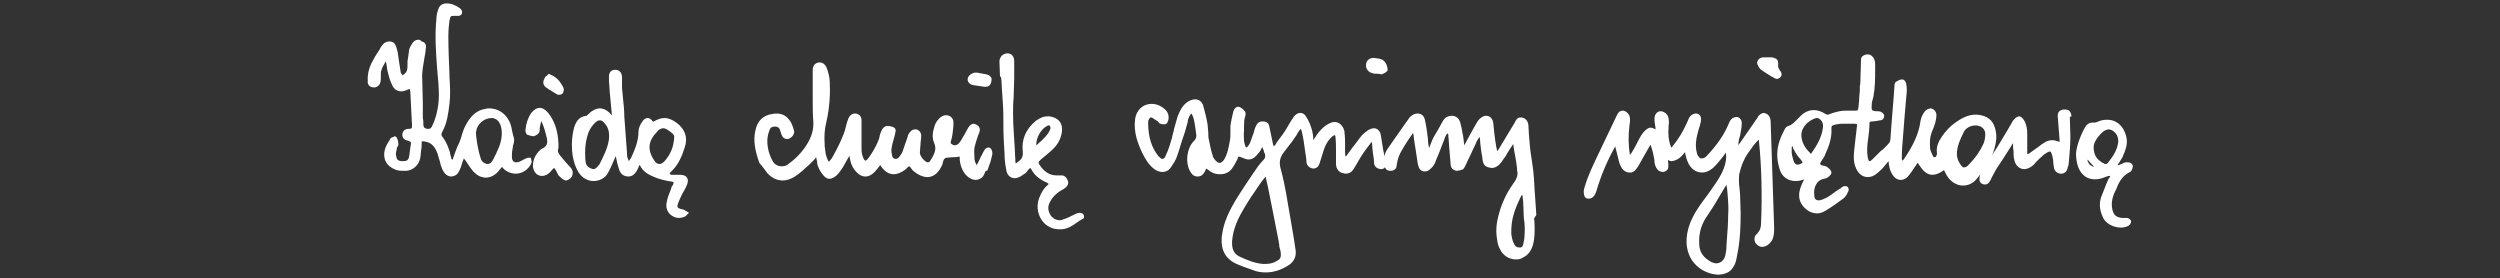 <?xml version="1.0" encoding="utf-8"?>
<!-- Generator: Adobe Illustrator 24.0.0, SVG Export Plug-In . SVG Version: 6.00 Build 0)  -->
<svg version="1.1" id="Layer_1" xmlns="http://www.w3.org/2000/svg" xmlns:xlink="http://www.w3.org/1999/xlink" x="0px" y="0px"
	 viewBox="0 0 440.5 49" style="enable-background:new 0 0 440.5 49;" xml:space="preserve">
<rect x="0" y="0" width="440.5" height="49" fill="#333333" stroke="none"/>
<style type="text/css">
	.st0{fill:#FFFFFF;}
</style>
<g>
	<g>
		<path class="st0" d="M243.3,23.8c-0.1-0.7-0.6-1.2-1.2-1.2c-0.3,0-0.6,0.1-1,0.3c-0.4,0.3-0.8,0.6-1.1,0.9
			c-0.6,0.7-1.1,1.5-1.7,2.2c-0.3,0.4-0.5,0.7-0.8,1.1c-0.1,0.2-0.3,0.4-0.4,0.5c-0.1-0.3-0.1-0.5-0.1-0.8c0-0.5,0-0.9,0-1.4
			c0-0.7,0-1.3-0.1-2v-0.2c-0.2-1-0.9-1.7-1.7-1.7c-0.2,0-0.4,0-0.6,0.1c-1.5,0.5-2.6,2.1-3,2.8l-0.2,0.3c0-0.1,0-0.1,0-0.2
			c0-0.5-0.1-1-0.2-1.5c-0.3-1-0.6-1.8-1.1-2.5c-0.3-0.5-0.7-0.6-1-0.6c-0.4,0-0.7,0.2-1.1,0.6c-0.1,0.2-0.2,0.3-0.3,0.5l-0.1,0.1
			c-1,1.7-1.2,2.1-2.2,3.4l-0.3,0.4c-0.1,0.1-0.1,0.2-0.2,0.3c-0.1,0.2-0.2,0.4-0.4,0.5l-0.1,0.1v-0.1l-0.1-0.3
			c-0.2-1-0.4-1.9-0.6-2.9c-0.1-0.5-0.2-1-1-1.1c-0.1,0-0.2,0-0.3,0c-0.5,0-0.9,0.3-1.1,0.8c-0.2,0.4-0.3,0.8-0.4,1.2
			c-0.1,0.3-0.2,0.5-0.3,0.8l-0.1,0.3c-0.2,0.6-0.4,1.2-0.9,1.5c-0.2-0.2-0.3-0.6-0.4-1.1c0-0.6-0.1-1.2,0-1.9c0-0.2,0-0.5,0-0.8
			c0-0.6,0-1.1,0.2-1.7c0.1-0.2,0.1-0.5,0-0.8c-0.2-0.3-0.5-0.6-0.9-0.8c-0.1,0-0.2-0.1-0.3-0.1c-0.3,0-0.7,0.2-0.9,0.9
			c-0.2,0.8-0.4,1.7-0.5,2.5c0,0.4,0,0.8,0,1.2c0,0.5,0,0.9-0.1,1.4c-0.2,1.1-0.4,2.3-1,3.3c-0.2,0.3-0.5,0.6-0.8,0.6
			s-0.5-0.2-0.8-0.5c-0.2-0.3-0.4-0.5-0.4-0.7c-0.3-0.9-0.5-1.9-0.7-2.9c-0.1-0.4-0.1-0.8-0.1-1.2c0-0.4-0.1-0.8-0.1-1.3
			c-0.2-1.3-0.5-2.4-0.8-3.5c-0.2-0.7-0.8-1.1-1.4-1.1c-0.3,0-0.7,0.1-1.1,0.3c-1.1,0.6-1.6,1.7-2,2.7c-0.2,0.7-0.4,1.4-0.6,2.1
			c-0.1,0.6-0.3,1.1-0.4,1.7c-0.3,1-0.6,2.1-1.1,3.1c-0.1,0.3-0.3,0.6-0.6,0.6c-0.2,0-0.4-0.2-0.7-0.5c-1.2-1.5-1.8-3.4-1.8-5.9
			c0-0.1,0-0.3,0.1-0.5c0.2-0.4,0.3-0.4,0.4-0.4c0.1,0,0.2,0,0.3,0.1c0.2,0.1,0.4,0.3,0.6,0.4l0.2,0.1c0.1,0,0.1,0.1,0.2,0.2
			c0.1,0.1,0.2,0.3,0.4,0.3c0.2,0.1,0.4,0.1,0.6,0.1c0.1,0,0.3,0,0.4-0.1c0.3-0.2,0.4-0.8,0.4-0.9c0.1-1-0.5-1.6-1.1-2
			s-1.2-0.6-1.9-0.6c-1.5,0-2.7,1.1-2.9,2.7c-0.3,2.3,0.5,4.3,1.2,5.8c0.5,1,1.1,2.2,2.2,3c0.4,0.3,0.9,0.5,1.4,0.5
			c0.6,0,1.2-0.3,1.5-0.8c0.4-0.6,0.9-1.3,1.1-2c0.4-1.1,0.7-2.3,1.1-3.4l0.3-0.9c0.1-0.4,0.2-0.7,0.3-1.1c0.1-0.3,0.2-0.6,0.2-0.9
			c0.1-0.4,0.3-0.9,0.6-1.2c0.4,0.5,0.5,1.2,0.6,1.8l0.1,0.6c0.1,0.5,0.1,1,0.2,1.4c0,0.4-0.1,0.8-0.5,1.1c-1.2,1.3-1.5,3.7-0.6,5.3
			c0.2,0.3,0.5,0.9,1.3,0.9l0,0c0.6,0,1-0.3,1.3-0.9c0.1-0.2,0.2-0.4,0.2-0.5c0.1,0,0.3,0.2,0.5,0.3l0.1,0.1
			c0.1,0.1,0.2,0.1,0.3,0.2c0.5,0.3,1,0.4,1.6,0.4c0.8,0,1.5-0.3,2-0.9c0.3-0.4,0.6-0.9,0.8-1.3c0.1-0.2,0.2-0.4,0.3-0.6v-0.1
			c0-0.1,0.1-0.2,0.2-0.2c0.1,0,0.3,0.1,0.4,0.1l0.2,0.1c0.5,0.2,0.8,0.3,1.1,0.3c0.7,0,1.2-0.4,1.8-1.2l0.1-0.1
			c0.1-0.1,0.1-0.2,0.2-0.3c0.1-0.2,0.2-0.4,0.3-0.6l0.3,0.7v0.1c0,0.1,0,0.2,0.1,0.2c0.2,0.5,0.2,0.9-0.2,1.3
			c-0.7,0.7-1.3,1.6-1.9,2.5c-1,1.5-1.9,2.8-2.7,4.1c-1.4,2.3-2.4,4.3-2.7,6.7c-0.3,2.5,0.6,4.2,2.8,5.1c0.9,0.4,1.9,0.7,2.7,1
			c0.7,0.3,1.5,0.4,2.2,0.4c1.4,0,2.7-0.4,4.1-1.3c0.9-0.6,1.3-1.5,1.2-2.5c-0.1-0.6-0.2-1.3-0.3-2l-0.1-0.6
			c-0.2-1.4-0.5-2.8-0.7-4.1c-0.2-1.2-0.4-2.3-0.6-3.5c-0.2-1.1-0.5-2.6-0.9-4.1c-0.4-1.3-0.2-2.2,0.6-3.2c0.6-0.8,0.8-1,1-1.3
			c0.2-0.2,0.4-0.5,0.8-1.1c0.2-0.3,0.4-0.5,0.5-0.8c0.2-0.3,0.3-0.5,0.5-0.7c0.1-0.1,0.1-0.1,0.1-0.1s0,0.1,0.1,0.2
			c0.2,0.7,0.3,1.4,0.4,1.9c0.1,0.7,0.2,1.4,0.3,2.1c0.1,0.6,0.2,1.2,0.2,1.7c0.1,0.6,0.5,1,1.2,1.1c0.4,0,0.9-0.2,1.1-0.9l0.6-1.9
			c0.4-1.4,0.9-2.2,1.7-2.9c0.3-0.2,0.4-0.2,0.4-0.2s0.1,0.1,0.1,0.3c0.1,0.8,0.1,1.6,0.1,2.3v0.4c0,0.7,0,1.4,0,2.2
			c0.1,1,0.7,1.4,1.2,1.5c0.2,0,0.3,0.1,0.5,0.1c0.6,0,1.1-0.3,1.4-0.8c0.2-0.3,0.4-0.7,0.6-1c0.2-0.4,0.5-0.8,0.7-1.2
			c0.5-0.8,1.1-1.6,1.8-2.5c0-0.1,0.1-0.1,0.1-0.1v0.1c0.1,0.3,0.1,0.6,0.1,0.9l0.1,0.9c0.1,0.6,0.2,1.2,0.2,1.8
			c0.1,0.7,0.5,1,1.2,1.1c0.3,0,0.6-0.1,0.7-0.3c0.1-0.2,0.3-0.5,0.3-1C243.8,27.5,243.6,25.6,243.3,23.8 M225.4,45.7
			c-0.4,0.3-1.1,0.8-2.4,0.8c-0.2,0-0.3,0-0.5,0c-1.4-0.1-2.8-0.7-3.9-1.2c-1.2-0.5-1.6-1.4-1.5-2.9c0.2-2.3,1.2-4.2,2.1-5.7
			c1-1.7,1.4-2.2,2.4-3.7l0.2-0.3c0.2-0.3,1-1.4,1.2-1.6c0,0.1,0.1,0.5,0.1,0.5c0.1,0.4,0.2,0.9,0.3,1.3c0.3,1.5,0.6,3,0.9,4.5
			c0.3,1.7,0.7,3.4,1,5.1c0,0.2,0.1,0.4,0.1,0.7s0.1,0.6,0.2,0.9C225.7,44.7,225.8,45.3,225.4,45.7"/>
		<path class="st0" d="M351.4,22.2c-0.3-0.8-0.9-1.4-1.7-1.7c-0.5-0.2-1.1-0.3-1.6-0.3c-1.4,0-2.6,0.7-3.7,1.5
			c-0.7,0.5-1.5,1.3-2.2,2.3c-0.6,0.9-1.1,1.8-0.9,3.1c0,0.1-0.1,0.4-0.2,0.5s-0.2,0.1-0.3,0.1c-0.1,0-0.2-0.1-0.2-0.2
			c-0.2-0.4-0.4-0.8-0.5-1.2c-0.1-1.1-0.1-2.2,0.4-3.3c0.2-0.5,0.4-1,0.5-1.4s0.2-0.9,0.2-1.3c0-0.6-0.4-1.1-1-1.2
			c-0.4,0-0.9,0.3-1.1,0.6c-0.3,0.4-0.6,1-0.7,1.6c-0.3,2.2-1.2,4.2-2.9,6.7c-0.1,0.1-0.2,0.3-0.3,0.3c0,0-0.1-0.2-0.1-0.4
			c0-1.4,0.1-2.6,0.2-3.7c0.1-1.3,0.2-2.5,0.3-3.8c0.1-1.2,0.2-2.4,0.3-3.5c0.1-0.7,0.1-1.4,0-2c0-0.3-0.3-0.9-0.7-0.9h-0.1
			c-0.4,0-0.8,0.3-1,0.4c-0.2,0.1-0.3,0.4-0.3,0.8c-0.2,3.1-0.5,6.1-0.7,9.2c0,0.6-0.2,0.8-0.8,1.4l-0.1,0.1
			c-0.1,0.1-0.2,0.2-0.4,0.4c-0.1,0.1-0.2,0.2-0.3,0.2c-0.2,0.2-0.3,0.3-0.5,0.5c-0.4,0.4-0.7,0.7-1.1,1.1c-0.3,0.3-0.5,0.3-0.5,0.3
			c-0.1,0-0.2-0.2-0.3-0.6c-0.2-1.2-0.1-2.3,0.1-3.6c0.1-0.8,0.2-1.6,0.2-2.5c0-0.1,0-0.3,0.4-0.3s1-0.1,1.5-0.2
			c0.2,0,0.5-0.1,0.6-0.4c0.1-0.2,0.1-0.4,0.1-0.5c-0.1-0.3-0.4-0.5-0.6-0.6s-0.5-0.1-0.7-0.1l0,0c-0.2,0-0.4,0-0.6-0.1
			c-0.1,0-0.2,0-0.2-0.1c-0.2-0.2-0.1-0.6-0.1-0.9v-0.1c0-0.3,0.1-0.7,0.2-1l0.1-0.4c0.3-1.6,0.3-3.2,0.3-4.7v-0.8
			c0-0.3,0-0.6-0.1-0.9c-0.1-0.4-0.4-0.7-0.7-0.9c-0.1-0.1-0.3-0.1-0.5-0.1c-0.1,0-0.2,0-0.3,0c-0.3,0.1-0.6,0.2-0.8,0.5
			c-0.1,0.2-0.1,0.5-0.1,0.7l-0.1,3.4c0,0.3,0,0.6-0.1,0.9c0,0.2,0,0.3,0,0.5V16c-0.1,0.8-0.1,1.7-0.2,2.5c-0.1,1-0.1,1-0.7,1h-0.5
			c-0.1,0-0.2,0-0.3,0c-0.3,0-0.5,0-0.8,0c-1.1,0-2,0.3-3.1,0.7c-0.1,0-0.3,0-0.4-0.1c-0.8-0.5-1.5-0.7-2.1-0.7
			c-0.8,0-1.6,0.3-2.3,1c-0.2,0.2-0.4,0.4-0.6,0.6c-0.5,0.5-0.9,1-1.6,1.2c-0.4,0.1-0.6,0.5-0.7,0.7c-0.3,0.6-0.6,1.2-0.8,1.8
			c-0.6,1.7-0.6,3.4,0,5.2c0.4,1.3,1.5,2,2.8,2c0.5,0,1-0.1,1.5-0.3c-0.1,0.2-0.2,0.4-0.3,0.6c-0.2,0.5-0.4,0.9-0.5,1.4
			c-0.3,1.3,0.1,2.5,1.3,3.4c0.5,0.4,1.2,0.6,1.8,0.6c0.5,0,1-0.2,1.5-0.5c1-0.6,2-1.3,3.2-2.2c0.3-0.3,0.6-0.7,0.7-1.1l0.1-0.1
			c0.1-0.3,0-0.7-0.2-0.8c-0.1-0.1-0.2-0.1-0.4-0.1c-0.1,0-0.3,0-0.4,0.1c-0.2,0.1-0.3,0.2-0.4,0.3s-0.1,0.1-0.2,0.1l-0.6,0.4
			c-0.5,0.4-1.1,0.8-1.6,1.1c-0.4,0.2-0.8,0.4-1.3,0.5c-0.1,0-0.2,0-0.2,0c-0.4,0-0.6-0.2-0.7-0.6c-0.1-0.8-0.1-1.7,0.5-2.5
			c0.3-0.4,0.7-0.6,1.2-0.7c0.1,0,0.3-0.1,0.4-0.1c0.3-0.1,0.9-0.6,0.9-1s-0.5-0.8-0.8-1c-0.2-0.1-0.4-0.2-0.6-0.2
			c-0.1,0-0.2,0-0.3-0.1c-0.3-0.1-0.3-0.2-0.3-0.2s0-0.1,0.1-0.3c0.1-0.2,0.2-0.3,0.3-0.5c0.2-0.3,0.4-0.5,0.5-0.9
			c0.6-1.3,1.2-2.8,1.1-4.5c0-0.2,0-0.4,0.1-0.5c0.2-0.2,0.5-0.2,0.8-0.3h0.2c0.3-0.1,0.6-0.1,0.8-0.1h0.3c0.3,0,0.5,0,0.8,0h0.5
			h0.5c0.1,0,0.3,0,0.5,0.1c0,0,0.1,0.1,0,0.3c-0.1,0.6-0.1,1.2-0.2,1.7c-0.1,0.9-0.2,1.8-0.3,2.7c-0.1,1-0.1,1.9,0.2,2.7
			c0.4,1.2,1.2,1.9,2.2,1.9c0.6,0,1.1-0.2,1.7-0.7c0.5-0.4,0.9-0.8,1.3-1.3c0.1-0.2,0.3-0.3,0.4-0.5c0.1-0.1,0.2-0.2,0.3-0.3
			c0,0.1,0,0.2,0,0.4c0.1,0.6,0.2,1.2,0.5,1.7c0.4,0.8,1,1.2,1.6,1.2s1.1-0.3,1.6-1l0.3-0.4c0.2-0.3,0.4-0.6,0.6-0.9
			c0.2-0.2,0.3-0.5,0.5-0.7c0.2,0.2,0.3,0.5,0.5,0.7c0.6,0.9,1.3,1.4,2.1,1.4c0.5,0,1.1-0.2,1.7-0.6c0.1-0.1,0.3-0.2,0.3-0.2
			c0.1,0,0.2,0.3,0.3,0.5c0.6,1.3,1.8,2.2,3.1,2.2c0.9,0,1.8-0.4,2.5-1.3c1.2-1.4,2.2-2.9,2.8-4.5C351.9,24.8,351.9,23.6,351.4,22.2
			 M346.1,29.5L346.1,29.5c-0.1,0-0.2,0-0.3-0.1c-0.3-0.2-0.6-0.8-0.8-1.2c-0.1-0.3-0.2-0.7-0.2-1c0-1.4,0.6-2.7,1.2-3.9
			c0.3-0.7,1.2-1.2,2.1-1.2c0.3,0,0.7,0.1,0.9,0.2c0.5,0.3,0.7,0.6,0.8,1.1c0,0.5,0,1.2-0.3,1.9c-0.6,1.3-1.4,2.5-2.6,3.7
			C346.7,29.3,346.3,29.5,346.1,29.5 M319.1,27.1c0,0-0.1,0-0.2-0.2c-1-0.9-1.5-2.1-1.5-3.1c0-0.8,0.4-1.5,1-2.1
			c0.5-0.4,1.2-0.9,1.8-0.9c0.1,0,0.2,0,0.3,0.1c0.5,0.3,0.8,0.8,0.7,1.6C321,24.2,320.1,25.7,319.1,27.1
			C319.1,27,319.1,27.1,319.1,27.1 M315.9,27.9c-0.1-0.4-0.2-0.7-0.2-1.1c0-0.2,0-0.5,0-0.7c0-0.1,0-0.3,0.1-0.4
			c0.1,0.3,0.2,0.6,0.3,0.7c0.3,0.6,0.7,1.2,1.1,1.6c0.3,0.4,0.4,0.5,0.4,0.6s-0.1,0.1-0.2,0.2c-0.2,0.1-0.4,0.2-0.6,0.2
			c-0.1,0-0.1,0-0.2,0C316.2,28.9,316,28.4,315.9,27.9"/>
		<path class="st0" d="M312,21.8c0-0.3,0-0.8-0.2-1.2c-0.2-0.4-0.6-0.7-1.1-0.7l0,0c-0.5,0.1-0.9,0.5-1,0.8l-3.4,4.9
			c0-0.6,0.1-1.1,0.3-1.7c0.1-0.7,0.3-1.4,0.3-2.2c0-0.3-0.1-0.6-0.3-0.8c-0.2-0.2-0.4-0.3-0.6-0.3s-0.5,0.1-0.7,0.2
			c-0.4,0.3-0.6,0.7-0.7,1c-0.8,1.9-2,3.7-3.9,5.7c-0.3,0.3-0.5,0.4-0.8,0.4c-0.1,0-0.2,0-0.3,0c-0.1-0.1-0.5-0.4-0.6-0.9
			c-0.4-1.5-0.1-2.7,0.3-4.2l0.2-0.6c0.2-0.7,0.5-1.8-0.3-2.1c-0.1-0.1-0.2-0.1-0.4-0.1c-0.3,0-0.7,0.2-0.9,0.4
			c-0.3,0.3-0.4,0.6-0.6,1.1c-0.7,1.6-1.6,3.1-2.7,4.4l-0.1,0.1c0,0-0.1-0.1-0.1-0.2c-0.4-1-0.5-2.2-0.4-3.3v-0.3
			c0.1-0.6,0.1-1.1-0.1-1.7c-0.2-0.5-0.8-0.9-1.3-0.9c-0.3,0-0.5,0.1-0.7,0.3c-0.5,0.5-0.4,1.3-0.3,2c0,0.2,0.1,0.4,0.1,0.6v0.3
			c-0.2-0.1-0.5-0.3-0.8-0.3c-0.2,0-0.3,0-0.5,0.1c-1,0.6-1.5,1.7-2,2.7c-0.4,0.7-0.7,1.4-1.2,2c-0.3-1.7-0.3-3.4-0.1-5.1v-0.1
			c0.1-0.5,0.2-1.1,0-1.7c-0.2-0.5-0.7-0.9-1.2-0.9c-0.2,0-0.4,0.1-0.6,0.2c-0.2,0.2-0.3,0.4-0.4,0.6l-3.2,6.7
			c-0.9,1.9-1.9,3.9-2.5,6c-0.2,0.5-0.2,1.1,0,1.6c0.1,0.2,0.3,0.4,0.6,0.4c0.1,0,0.2,0,0.2,0c0.8,0,1.2-1,1.3-1.4
			c0.8-2.7,1.9-5.3,3.3-7.8l0.6,2.4c0.1,0.5,0.3,1,0.6,1.5c0.3,0.4,0.8,0.7,1.3,0.7c0.1,0,0.2,0,0.3,0c0.6-0.1,1-0.7,1.3-1.2
			l2.1-3.7c0.3,0.7,0.5,1.5,0.7,2.7c0,0.5,0.1,1.1,0.5,1.6c0.2,0.3,0.6,0.5,1,0.5c0.3,0,0.6-0.2,0.8-0.4c0.2-0.3,0.2-0.8,0.1-1.5
			c0-0.1,0-0.1,0-0.2c0.2,0.1,0.4,0.2,0.6,0.2l0,0c1.1-0.1,1.8-0.8,2.4-1.6c0.1,0.7,0.3,1.4,0.6,2c0.4,0.8,1.2,1.6,2.4,1.6
			c1.2,0,2.1-0.9,2.7-1.6s1-1.2,1.5-1.9c0.3,2-0.8,3.9-1.8,5.4c-0.5,0.7-0.9,1.3-1.4,2c-0.9,1.2-1.9,2.5-2.6,3.9
			c-1.3,2.5-1.5,5.1-0.5,7.1c0.8,1.6,2.4,2.7,4.1,3c0.2,0,0.5,0.1,0.7,0.1c1.2,0,2.2-0.4,2.7-1.2c0.4-0.5,0.6-1.2,0.7-1.8
			c0.1-0.5,0.2-1.1,0.3-1.6c0.3-1.9,0.4-3.9,0.4-6.3c0-1.1-0.1-2.1-0.1-3.2c0-0.4-0.1-0.8-0.1-1.2c-0.1-0.5-0.1-1-0.1-1.5
			c0-0.4,0-0.8,0.1-1.1c0.2-0.8,0.4-1.5,0.8-2.3c0.3-0.7,0.8-1.4,1.4-2.2c0.2-0.3,0.5-0.7,0.8-1c0,0,0.1-0.1,0.2-0.2
			s0.1-0.1,0.2-0.2c0.5,4.8,0.6,9.8,0.4,14.6c0,0.6-0.1,1.2-0.4,1.6c-0.1,0.1-0.2,0.2-0.2,0.3c-0.2,0.2-0.4,0.3-0.5,0.6
			s-0.1,0.7,0.1,1.1c0.3,0.4,0.7,0.7,1.2,0.7c0.8,0,1.5-0.7,1.8-1.3c0.3-0.7,0.3-1.4,0.3-2.1L312,21.8z M299.4,42.9
			c-0.1-1.8,0.4-3.5,1.5-5c0.6-0.9,1.2-1.8,1.7-2.7l1.2-2c0.1-0.1,0.1-0.2,0.3-0.5c0,0,0-0.1,0.1-0.1c0,0.1,0,0.2,0.1,0.5l0.1,1.1
			c0.1,1.2,0.2,2.5,0.1,3.8c0,1.3-0.1,2.6-0.2,3.9c0,0.5-0.1,1-0.1,1.6c0,0.5-0.1,1-0.2,1.5c-0.2,0.9-0.9,1.4-1.6,1.4
			c-0.3,0-0.5-0.1-0.8-0.2C300.1,45.4,299.4,44.4,299.4,42.9"/>
		<path class="st0" d="M270.7,37.9c-0.1-2-0.3-4-0.4-6.1c0-0.5-0.1-0.9-0.1-1.4c-0.1-0.5-0.1-1-0.2-1.5c-0.1-0.9-0.3-1.8-0.4-2.8
			c-0.1-0.8-0.1-1.5-0.2-2.3c0-0.6-0.1-1.2-0.1-1.8c-0.1-0.7-0.5-1.2-1.2-1.3c-0.1,0-0.1,0-0.2,0c-0.5,0-0.8,0.4-1,0.9
			c-1,1.6-1.9,3.2-2.9,4.8c-0.1,0.1-0.1,0.2-0.2,0.2c-0.2-0.7-0.5-2.9-0.6-4.1l-0.1-0.9c-0.1-0.7-0.6-1.2-1.2-1.2
			c-0.3,0-0.7,0.1-1,0.4c-0.2,0.1-0.3,0.3-0.5,0.5c-0.5,0.8-1.7,3-2.4,4.3c-0.1-0.9-0.2-1.8-0.3-2.1c-0.1-0.6-0.2-1.2-0.4-1.9
			c-0.2-0.7-0.7-1.2-1.5-1.2c-0.6,0-1.2,0.3-1.5,0.8c-0.6,1.1-1.1,2-1.6,2.8c-0.3,0.5-0.5,1.1-0.7,1.6c-0.1,0.2-0.1,0.3-0.2,0.5l0,0
			c-0.1-0.5-0.2-1-0.2-1.6c0-0.3-0.1-0.5-0.1-0.8c-0.1-0.8-0.2-1.6-0.4-2.4c-0.1-0.8-0.6-1.3-1.3-1.3c-0.4,0-0.7,0.1-1.1,0.4
			c-0.1,0.1-0.3,0.2-0.4,0.4l-1,1.4c-0.9,1.3-1.9,2.7-2.8,4c-0.6,0.9-0.8,1.9-0.6,2.9c0.1,0.3,0.2,1,1.1,1c0.9,0,1.1-0.6,1.1-1.1
			c0.1-0.5,0.2-1,0.4-1.5c0.2-0.6,0.6-1.1,0.9-1.7c0.5-0.8,1-1.6,1.6-2.4l0,0v0.1c0.1,0.3,0.1,0.5,0.1,0.7c0.2,1.3,0.4,2.6,0.6,3.9
			l0.1,0.7c0.1,0.4,0.2,1.2,1,1.4c0.1,0,0.2,0,0.3,0c0.6,0,0.9-0.4,1.3-0.8c0.2-0.2,0.3-0.4,0.4-0.6c0.2-0.6,0.5-1.2,0.7-1.7
			l0.7-1.8c0.2-0.4,0.3-0.9,0.5-1.3c0.1-0.2,0.2-0.4,0.4-0.5c0,0.1,0,0.1,0.1,0.2c0,0.1,0,0.2,0,0.3c0.1,0.8,0.1,1.7,0.2,2.5
			c0.1,0.8,0.1,1.6,0.2,2.4c0,0.7,0.4,1.1,1.1,1.2c0.2,0,0.4-0.1,0.6-0.1c0.2-0.1,0.5-0.1,0.6-0.3c0.1-0.1,0.2-0.3,0.3-0.5
			c0.3-0.7,0.6-1.3,0.9-1.9l0.5-1.1c0.2-0.4,0.4-0.8,0.6-1.3c0.1-0.2,0.3-0.5,0.5-0.8c0,0.1,0.1,0.6,0.1,0.6V25
			c0.1,0.9,0.2,1.9,0.4,2.8V28c0.1,0.6,0.2,1.3,1.1,1.5c0.2,0,0.4,0.1,0.5,0.1c0.7,0,1.3-0.4,1.8-1.1c0.1-0.2,0.3-0.4,0.4-0.6
			l0.1-0.1c0.3-0.4,0.5-0.9,0.8-1.3c0.2-0.4,0.5-0.7,0.7-1.1c0.1,0.2,0.1,0.4,0.1,0.5c0.1,0.7,0.2,1.2,0.3,1.7
			c0.1,0.6,0.2,1.1,0.3,2c0,0.2,0,0.6,0.1,0.8c0,0.4-0.1,0.9-0.3,1.2c-0.1,0.3-0.3,0.5-0.5,0.8c-0.1,0.2-0.3,0.4-0.4,0.6
			c-0.6,0.9-1.1,1.9-1.5,2.9S264,38,263.8,39c-0.2,1.1-0.2,2.2,0,3.3c0.1,0.6,0.2,1.1,0.5,1.6c0.5,1.1,1.6,1.8,2.7,1.8
			c0.1,0,0.2,0,0.3,0c0.4,0,0.7-0.1,1-0.3c2-0.9,2.1-3.4,2.1-5c0-0.7,0-1.3-0.1-1.9L270.7,37.9z M268.6,41.8c0,0.4-0.1,0.7-0.2,1.2
			c-0.1,0.4-0.2,0.6-0.5,0.6c-0.1,0-0.1,0-0.2,0c-0.3,0-0.6-0.1-0.8-0.4c-0.3-0.5-0.5-1.1-0.6-1.9c-0.1-2.5,0.5-4.2,1.6-6.5
			c0.1-0.2,0.2-0.4,0.3-0.5c0,0.1,0.1,0.2,0.1,0.4c0,0.4,0.1,0.7,0.1,1v0.2c0,0.8,0.1,1.7,0.1,2.5C268.7,39.6,268.7,40.7,268.6,41.8
			"/>
		<path class="st0" d="M365,20.5c-0.1-1-0.6-1.2-1.1-1.2c-0.1,0-0.3,0-0.4,0c-0.9,0.2-1,0.8-0.9,1.5c0.1,1.3,0.2,2.6,0.3,3.9
			c0,0.2,0,0.2,0,0.3c0,0-0.1,0-0.3-0.1c-0.3-0.1-0.7-0.2-1-0.2c-0.5,0-1.1,0.2-1.5,0.5c-0.5,0.3-0.9,0.7-1.4,1
			c-0.4,0.3-0.7,0.5-1.1,0.8c-0.1,0.1-0.2,0.1-0.3,0.2c-0.1-0.1-0.1-0.2-0.1-0.3c0-0.4,0-0.9,0-1.4v-0.6v-0.3c0-1,0.1-2.2-0.5-3.3
			c-0.3-0.5-0.6-0.8-0.9-0.8s-0.6,0.2-0.9,0.5c-0.1,0.1-0.2,0.3-0.3,0.4c0,0.1-0.1,0.1-0.1,0.2l-0.7,1.2c-0.6,1-1.2,2-1.8,3
			c-0.4,0.6-0.8,1.3-1.3,1.9c-0.5,0.8-1.1,1.6-1.6,2.4c-0.2,0.3-0.2,0.8-0.3,1.1v0.2c-0.1,0.6,0.2,1,0.8,1.1c0.1,0,0.1,0,0.2,0
			c0.5,0,0.7-0.4,0.9-0.7c0.4-0.9,0.8-1.5,1.1-2.1c0.3-0.5,0.7-1,1-1.5c0.5-0.8,1.1-1.7,1.6-2.5c0.1-0.3,0.3-0.4,0.3-0.5
			c0,0.1,0,0.3,0,0.4s0,0.2,0,0.2c0,0.4,0.1,0.7,0.1,1.1c0,0.1,0,0.3,0,0.4c0,0.4,0.1,0.8,0.2,1.2c0.3,0.8,0.9,1.3,1.7,1.3
			c0.4,0,0.9-0.2,1.3-0.5c0.3-0.2,0.5-0.4,0.7-0.7c0.2-0.2,0.3-0.3,0.5-0.5l0.2-0.2c0.4-0.3,0.7-0.7,1.1-0.9
			c0.3-0.2,0.5-0.3,0.7-0.3c0.1,0,0.2,0,0.4,0.7c0.1,0.4,0.2,0.9,0.2,1.4c0,0.2,0.1,0.5,0.1,0.7c0.1,0.6,0.5,1,1.1,1.1
			c0.1,0,0.2,0,0.2,0c0.5,0,0.9-0.3,1.1-0.9v-0.1c0.1-0.3,0.2-0.5,0.2-0.8l0.1-1c0.1-1.2,0.2-2.5,0.2-3.8c0-1.1-0.1-2.3-0.1-3.4
			L365,20.5z"/>
		<path class="st0" d="M375.3,30.3c0.3-0.1,0.5-0.7,0.5-1c0-0.4-0.4-0.7-0.9-0.7c-0.1,0-0.1,0-0.2,0c-0.3,0-0.5,0.1-0.7,0.2
			l-0.2,0.1c-0.1,0-0.2,0.1-0.3,0.1c-0.1,0.1-0.2,0.1-0.3,0.1h-0.1c0.1-0.2,0.3-0.4,0.4-0.6c0.2-0.4,0.5-0.7,0.6-1.1
			c0.4-0.9,0.8-1.9,0.6-3.1c-0.4-2-1.7-3.2-3.4-3.2c-0.6,0-1.2,0.1-1.8,0.4c-0.1,0-0.3,0.1-0.4,0.1s-0.1,0-0.2,0s-0.2,0-0.2,0
			c-0.6,0-1,0.3-1.3,0.8c-0.9,1.6-1.5,3.4-1.6,4.6c0,1.4,0.3,2.6,0.9,3.4s1.4,1.2,2.5,1.2c0.6,0,1.3-0.2,2-0.5h0.1
			c0.1-0.1,0.2-0.1,0.4-0.1h0.1c0,0,0,0,0,0.1s-0.1,0.2-0.2,0.3c-0.1,0.1-0.1,0.2-0.2,0.4l-0.3,0.7c-0.3,0.8-0.6,1.5-0.9,2.3
			c-0.3,1-0.3,2.1,0.3,3.4c0.4,1.1,1.8,1.9,3.2,1.9c0.5,0,0.9-0.1,1.3-0.3c0.2-0.1,0.5-0.4,0.5-0.8c0-0.3-0.5-0.6-0.7-0.6
			c-0.1,0-0.3,0-0.4,0H374h-0.1c-1-0.1-1.5-0.5-1.7-1.5c-0.3-1.3,0.1-2.5,0.7-3.6C373.5,31.6,374.3,30.8,375.3,30.3 M370.5,28.7
			c-1-0.6-1.6-1.3-1.6-2.8c0-0.9,0.9-2.1,1.8-2.8c0.3-0.2,0.6-0.3,0.9-0.3s0.7,0.2,1,0.5c0.6,0.6,0.8,1.4,0.5,2.4
			c-0.3,1.2-1,2.1-1.7,3c-0.1,0.2-0.3,0.2-0.5,0.2C370.7,28.8,370.6,28.7,370.5,28.7 M367.8,28.1c0.3,0.3,1,1.1,1.2,1.3
			c-0.5-0.1-0.9-0.4-1-0.7C367.8,28.4,367.8,28.1,367.8,28.1"/>
		<path class="st0" d="M313.6,12.4c-0.1-0.2-0.2-0.4-0.3-0.6v-0.1c0.1-1.1-0.1-1.4-1.1-1.6c-0.2,0-0.5,0-0.7,0h-0.7
			c-0.7,0-1.1,0.4-1.2,0.9c0,0.4,0.3,0.9,0.6,1.2c0.5,0.4,1,0.7,1.5,1c0.2,0.1,0.4,0.3,0.7,0.4c0.2,0.1,0.4,0.3,0.7,0.3
			c0.2,0,0.4-0.1,0.5-0.2C314.2,13.2,313.8,12.6,313.6,12.4"/>
		<path class="st0" d="M240.7,11.4c-0.1,0.7,0.4,1.3,1.1,1.5c0.3,0.1,0.6,0.1,0.9,0.1c0.2,0,0.4,0,0.6,0.1h0.1h0.1
			c0,0,0.1-0.1,0.2-0.1c0.4-0.2,0.8-0.4,0.8-0.7c0-0.6-0.3-1.3-0.7-1.6c-0.4-0.4-1.1-0.4-1.8-0.5C241.3,10.2,240.7,10.7,240.7,11.4"
			/>
	</g>
	<path class="st0" d="M135.2,30.5c0.7,0.8,1.7,1.3,2.7,1.3c0.7,0,1.3-0.2,2-0.6c1-0.6,1.8-1.4,2.7-2.2c0.3-0.3,0.6-0.6,0.9-0.9
		c0.1-0.1,0.2-0.3,0.3-0.4c0.1,0.3,0.1,0.6,0.2,1v0.2c0.2,0.7,0.5,1.3,1,1.9c0.3,0.4,0.7,0.7,1.1,0.7c0.5,0,1.1-0.3,1.6-0.9
		c0.7-0.8,1.2-1.8,1.7-2.7l0.3-0.5v0.1c0,0.1,0,0.2,0,0.2c0.1,0.3,0.1,0.6,0.2,0.9c0.2,0.6,0.5,1.2,0.9,1.6c0.5,0.6,1.1,0.9,1.7,0.9
		c0.6,0,1.1-0.3,1.6-0.8c0.3-0.3,0.6-0.7,0.9-1.1l0.1-0.1c0.7,1.1,1.5,1.6,2.4,1.6c0.6,0,1.3-0.3,2-0.8c0.1-0.1,0.2-0.2,0.3-0.3
		c0.1-0.1,0.3-0.3,0.4-0.3c0.1,0,0.2,0.2,0.3,0.3c0.1,0.1,0.2,0.3,0.3,0.4c0.9,0.8,1.8,1.2,2.6,1.2c0.7,0,1.7-0.3,2.5-1.9
		c0.1-0.2,0.2-0.4,0.2-0.6c0.1-0.2,0.1-0.4,0.2-0.6c0.1-0.1,0.3-0.3,0.4-0.3c0.4,0,0.8-0.1,1.1-0.1c0.4,0,0.8,0,1.1-0.1
		c0,0,0.1,0,0.2,0c0,0,0,0.2,0,0.3c0,0.1,0,0.1,0,0.2c0.1,1.3,0.7,2.5,1.5,3.1c0.4,0.3,0.9,0.5,1.3,0.5c0.4,0,0.8-0.2,1.1-0.4
		c0.3-0.3,0.5-0.7,0.6-1.1L174,30c0.2-0.5,0.3-1,0.5-1.4c0.1-0.4,0.2-0.8,0.3-1.2c0.1-0.3,0.1-0.8-0.2-1.2c-0.1-0.1-0.2-0.2-0.3-0.2
		s-0.2,0-0.2,0c-0.5,0-0.8,0.7-1,1.1c0,0.1-0.1,0.1-0.1,0.2c-0.3,0.5-0.5,1.1-0.8,1.6c0,0.1-0.1,0.1-0.1,0.2c0,0-0.1-0.1-0.1-0.2
		c-0.2-0.3-0.3-0.7-0.3-1c0-0.6-0.1-1.3,0-1.9c0.2-0.8,0.4-1.5,0.7-2.3l0.1-0.2c0.2-0.5,0.3-1.1-0.4-1.5c-0.2-0.1-0.4-0.2-0.5-0.2
		c-0.3,0-0.6,0.1-1,0.7c-0.2,0.3-0.3,0.6-0.5,0.9c-0.1,0.2-0.2,0.4-0.4,0.7c-0.2,0.4-0.5,0.9-0.8,1.2c-0.2,0.2-0.5,0.3-0.7,0.3
		s-0.3-0.1-0.5-0.2c-0.3-0.2-0.2-0.3-0.1-0.7c0-0.1,0.1-0.3,0.1-0.4l0.1-0.5c0.1-0.7,0.2-1.4,0.2-2.2c0-0.8-0.6-1.3-1.3-1.3
		c-0.3,0-0.6,0.1-0.9,0.3c-0.5,0.4-0.9,0.9-1.1,1.5c-0.4,1.2-0.5,2.2-0.1,3.1c0.5,1.1,0,2-0.6,3c-0.2,0.3-0.3,0.4-0.5,0.4
		s-0.4-0.1-0.7-0.4c-0.5-0.5-0.8-1-0.7-1.6l0.1-1.3c0-0.4,0.1-0.7,0.1-1.1c0.1-0.7-0.2-1.2-0.8-1.4c-0.1,0-0.2,0-0.3,0
		c-0.5,0-0.9,0.4-1.2,1l-0.1,0.4c-0.3,0.8-0.6,1.7-0.9,2.6c-0.2,0.4-0.5,0.8-0.7,1c-0.1,0.1-0.3,0.2-0.5,0.2c-0.3,0-0.5-0.2-0.6-0.5
		c-0.1-0.5-0.2-1-0.1-1.4c0.1-0.8,0.4-1.6,0.6-2.4v-0.1c0.1-0.4,0.3-0.9-0.3-1.2c-0.2-0.1-0.6-0.2-0.9-0.2c-0.1,0-0.2,0-0.3,0
		c-0.8,0.2-1,1.1-1.2,1.7c0,0.2-0.1,0.4-0.1,0.5c-0.3,0.9-0.8,1.8-1.3,2.6c-0.2,0.3-0.8,1.3-1.1,1.3c-0.1,0-0.3-0.2-0.4-0.5
		c-0.2-0.5-0.3-1-0.3-1.5c0-1,0-2.1,0-3.1v-0.8c0-0.2,0-0.3,0-0.5s0-0.4,0-0.7c0-0.7-0.4-1.1-1-1.2c-0.1,0-0.1,0-0.2,0
		c-0.5,0-1,0.4-1.2,1.1l-0.2,0.6c-0.2,0.8-0.4,1.7-0.8,2.5c-0.4,1-0.9,2-1.4,2.9c-0.3,0.6-0.6,1.1-1,1.4c-0.2-0.4-0.4-0.9-0.5-1.3
		c-0.1-0.5-0.1-1-0.2-1.5v-0.4c-0.1-1.3,0-2.6,0.3-3.8c0.6-2.6,0.7-5.1,0.6-7.1c0-0.7-0.3-1.9-0.6-2.6c-0.1-0.2-0.5-0.8-1.1-0.8
		c-0.1,0-0.2,0-0.3,0c-0.7,0.2-1,0.6-1,1.4c0,1.3,0,2.6,0,3.8c0,0.5,0,1.1,0,1.6c0,1,0,2.3,0.1,3.6c0.1,1.4-0.3,2.7-1.1,4
		s-1.9,2.5-3.3,3.5c-0.3,0.3-0.7,0.4-1.2,0.4c-0.7,0-1.3-0.4-1.6-1c-0.6-1.1-0.9-2.3-0.9-3.5c0-0.7,0.2-1.4,0.4-1.9
		c0.1-0.4,0.4-0.6,0.9-0.6h0.1c0.5,0,0.8,0.3,0.9,0.8c0.1,0.3,0.2,0.7,0.4,1c0.1,0.2,0.5,0.4,0.8,0.4l0,0c0.3,0,0.7-0.2,1-0.6
		c0.2-0.3,0.3-0.6,0.2-0.9c-0.2-0.7-0.4-1.3-0.7-1.7c-0.6-0.9-1.4-1.3-2.4-1.3c-0.4,0-0.8,0.1-1.3,0.2c-1.3,0.4-2.1,1.3-2.4,2.8
		c-0.4,1.7-0.1,3.5,0.7,5.7C134.5,29.5,134.8,30,135.2,30.5"/>
	<path class="st0" d="M65.8,15.4c0.1,0,0.2,0,0.3,0c1.1-0.3,1-1.3,1-2.1c0-0.4,0-0.7,0.1-0.9c0.1-0.4,0.3-0.8,0.5-1.1
		c0.1-0.2,0.2-0.4,0.3-0.5l0,0c0,0.2,0,0.3,0.1,0.5c0,0.3,0.1,0.5,0.1,0.8l0.1,0.5c0.2,0.8,0.4,1.6,0.8,2.4c0.3,0.7,0.9,1.1,1.6,1.1
		c0.3,0,0.6-0.1,0.9-0.2c0.2-0.1,0.4-0.2,0.6-0.2c0,0,0.1,0.1,0.1,0.5c0.1,2,0.2,4.1,0.3,5.9c0,0.2,0,0.4-0.1,0.5s-0.2,0.1-0.4,0.1
		c-0.7,0-1.1,0.3-1.2,0.9c-0.1,0.8,0.5,1.1,1,1.2c0.1,0,0.1,0,0.2,0.1c0.2,0,0.4,0.2,0.3,0.5L72.3,26c-0.1,0.5-0.1,1-0.2,1.5
		c-0.1,0.7-0.4,0.9-1.1,0.9c-0.9,0-1.1-0.3-1.2-0.9c-0.1-0.4,0-0.8,0.1-1.2v-0.1c0-0.1,0.1-0.2,0.1-0.3c0.1-0.1,0.2-0.3,0.2-0.5
		s-0.1-0.5-0.1-0.7c0-0.1-0.1-0.2-0.1-0.2l-0.1-0.3L69.6,24c-0.1,0-0.1,0-0.2,0.1c-0.2,0.1-0.5,0.1-0.6,0.3l-0.1,0.2
		c-0.4,0.6-0.7,1.1-0.9,1.8c-0.4,1.6,0.3,2.9,1.9,3.5c0.5,0.2,1,0.2,1.5,0.2c0.1,0,0.2,0,0.4,0c1.3-0.1,2.4-1.2,2.5-2.6
		c0-0.3,0.1-0.7,0.1-1c0.1-0.5,0.1-0.9,0.1-1.4c0-0.2,0-0.2,0.2-0.2c0,0,0,0,0.1,0c1.1,0.1,1.8,0.6,2.3,1.7c0.2,0.4,0.3,0.8,0.4,1.2
		c0.1,0.3,0.2,0.6,0.3,1v0.1c0.2,0.5,0.3,1,0.6,1.4c0.3,0.5,0.8,0.8,1.3,0.8c0.4,0,0.9-0.2,1.2-0.6c0.2-0.3,0.3-0.6,0.5-1
		c0.1-0.3,0.2-0.7,0.3-1l0.2-0.5c0-0.1,0-0.1,0-0.1s0,0.1,0.1,0.1c0.2,0.2,0.3,0.4,0.5,0.7c0.3,0.5,0.7,1,1,1.4
		c0.6,0.7,1.4,1.2,2.3,1.2c0.8,0,1.6-0.4,2.2-1.1l0.4-0.5c0.1-0.1,0.3-0.3,0.2-0.3c0.1,0,0.2,0.2,0.3,0.3c0.6,0.6,1.4,0.9,2.2,0.9
		c1.1,0,2.2-0.7,2.7-1.8c0.1-0.2,0.1-0.4,0-0.6c0-0.1,0-0.1,0-0.2l-0.1-0.2h-0.2h-0.1h-0.1c-0.1,0-0.2,0-0.4,0.1
		c-0.2,0.1-0.4,0.2-0.6,0.3c-0.1,0.1-0.2,0.1-0.4,0.2c-0.3,0.2-0.6,0.2-0.8,0.2c-0.4,0-0.7-0.3-0.7-1c0-0.4,0-0.8,0.1-1.3
		c0-0.2,0.1-0.4,0.1-0.6c0-0.1,0-0.2,0.1-0.3c0-0.2,0.1-0.5,0.1-0.7c0-0.3-0.1-0.6-0.2-0.9s-0.1-0.6-0.2-0.9c-0.3-2.2-1.9-3.8-4-3.8
		c-0.2,0-0.5,0-0.7,0.1c-1.4,0.2-2.5,1.1-3.4,2.8c-0.3,0.5-0.5,1.1-0.7,1.7l-0.1,0.4c-0.2,0.6-0.4,1.2-0.7,1.7
		c-0.3,0.7-0.5,1.4-0.8,2.2c0,0-0.1,0.1-0.1,0.2c-0.1-0.1-0.1-0.2-0.2-0.3c0-0.1,0-0.1,0-0.2c-0.1-0.3-0.2-0.5-0.2-0.8
		c-0.3-0.9-0.6-1.8-1.2-2.6c-0.4-0.4-0.4-0.7-0.1-1.2c0.8-1.5,1-3.2,1.2-4.8s0.1-3.2,0-4.8v-0.4C79.1,10.8,79,8.6,79,6.4
		c0-1.1,0.1-2,0.2-2.8c0.2-0.8,0.2-0.8,0.7-0.8c0.1,0,0.1,0,0.2,0h0.2c0.1,0,0.2,0,0.3,0c0.1,0,0.2,0,0.2,0c0.2,0,0.6-0.2,0.6-0.5
		c0.1-0.3-0.1-0.6-0.3-0.8c-0.8-0.6-1.6-0.9-2.4-0.9S77.4,1,77.2,1.7c-0.2,0.6-0.3,1.1-0.3,1.6C76.6,6.1,76.8,9,77,11.8
		c0,0.4,0.1,0.8,0.1,1.2c0.2,2.1,0.4,4.2,0,6.2c-0.2,1.1-0.5,2.1-1,3.1c-0.2,0.3-0.3,0.4-0.6,0.4c-0.1,0-0.2,0-0.3,0
		c-0.4-0.1-0.6-0.3-0.6-0.7c0-0.4,0-0.8-0.1-1.2c0-0.3,0-0.7,0-1v-1.7c0-1.4-0.1-2.7-0.1-4.1c-0.1-1.3,0.2-2.6,0.4-3.9
		c0.1-0.5,0.2-1,0.2-1.4c0.1-0.4,0.2-1.2-0.7-1.4C74,7,73.9,7,73.7,7c-0.4,0-0.8,0.2-1.1,0.7c-0.2,0.3-0.4,0.7-0.5,1
		c-0.1,0.5-0.1,1-0.2,1.5l-0.1,0.6c0,0.2,0,0.4,0,0.6c0,0.6,0,1.1-0.4,1.5c-0.1,0.1-0.3,0.3-0.5,0.4l0,0c0,0,0,0,0-0.1
		c-0.1-0.2-0.3-0.3-0.3-0.5c-0.1-0.6-0.2-1.3-0.3-1.9c-0.1-0.5-0.1-0.9-0.2-1.4V9.3C70,9,69.9,8.4,69.7,8c-0.2-0.5-0.6-0.7-1.1-0.7
		c-0.3,0-0.6,0.1-0.9,0.3c-0.2,0.2-0.4,0.4-0.6,0.7l-0.2,0.4c-0.4,0.6-0.8,1.2-1.1,1.8c-0.6,1-1.1,2.3-1,3.8
		C64.7,14.9,65.2,15.4,65.8,15.4 M88.4,23.9c-0.1,1.5-0.8,2.8-1.5,4.2c-0.3,0.6-0.6,0.8-1,0.8h-0.1c-0.5-0.1-1-0.5-1.1-1
		c-0.4-1.2-0.6-2.4-0.8-3.9v-0.2c0-0.2-0.1-0.4,0-0.6c0.1-1.3,1.4-2.4,2.7-2.4c0.2,0,0.4,0,0.5,0.1C88.2,21.2,88.5,22.7,88.4,23.9"
		/>
	<path class="st0" d="M121,37.9c0-0.1,0.1-0.1,0.2-0.2l0.2-0.2l-0.3-0.2c-0.1,0-0.1-0.1-0.2-0.1c-0.2-0.1-0.4-0.3-0.6-0.3
		c-0.6-0.1-0.9-0.3-0.9-0.4c-0.1-0.2,0-0.5,0.2-1c0.3-0.7,0.6-1.4,1-2l0.3-0.6c0.3-0.6,0.4-1.1,0.2-1.5c-0.2-0.4-0.6-0.6-1.3-0.6
		c-0.1,0-0.3,0-0.4,0h-0.5c-0.2,0-0.4,0-0.6,0c-0.1,0-0.2-0.1-0.3-0.2c0-0.1,0.1-0.2,0.2-0.3c1.4-1.3,2-2.9,2.5-4.5s0-3-1.4-4.1
		c-0.8-0.6-1.5-0.9-2.2-0.9c-0.6,0-1.2,0.2-1.9,0.6c0,0-0.1,0-0.1,0.1c0,0,0-0.1-0.1-0.1c-0.3-0.5-0.7-0.6-0.9-0.6
		c-0.2,0-0.6,0.1-0.9,0.6c-0.4,0.5-0.7,1.2-0.7,1.8c0,1.6-0.6,3.1-1.3,4.6c-0.1,0.2-0.3,0.4-0.4,0.6c-0.1-0.3-0.2-0.5-0.3-0.8
		c0-0.1,0-0.1,0-0.3l-0.5-6.8c0-1-0.1-2-0.2-2.9c-0.1-0.7-0.1-1.4-0.2-2.1c0-0.2,0-0.5,0-0.7c0-0.1,0-0.2,0-0.4
		c0-0.6,0.1-1.4-0.4-1.8c-0.2-0.2-0.4-0.3-0.8-0.3c-0.7,0-1,0.4-1.1,1c0,0.3,0,0.7,0,1.1c0.1,0.8,0.1,1.7,0.2,2.5
		c0.1,1.1,0.2,2.1,0.3,3.2c0,0.1,0,0.2,0,0.2c-0.1,0-0.1-0.1-0.1-0.1c-0.6-0.7-1.3-1.1-2-1.1c-0.6,0-1.3,0.3-1.9,0.9l-0.1,0.1
		c-0.1,0.1-0.3,0.2-0.3,0.3c-1.5,0.1-2,1.2-2.3,2.3c-0.3,1.2-0.4,2.5-0.3,3.9c0.1,1.2,0.4,2.5,1.1,3.7c0.6,1,1.6,1.6,2.7,1.6
		c1,0,2-0.5,2.5-1.4c0.4-0.7,0.7-1.4,1-2.1c0.1-0.3,0.3-0.6,0.4-0.9l0.1,0.5c0.1,0.6,0.3,1.3,0.5,1.9c0.2,0.7,0.8,1.2,1.6,1.2
		c0.6,0,1.1-0.3,1.5-1c0.1-0.2,0.2-0.4,0.3-0.6c0-0.1,0.1-0.3,0.2-0.4c0,0,0,0,0-0.1c0.6,1.4,1.8,1.9,3.1,2.4
		c0.6,0.2,1.3,0.4,1.9,0.5c0.2,0,0.5,0.1,0.7,0.1c0.3,0.1,0.3,0.1,0.3,0.1s0,0.1-0.1,0.4c0,0.1-0.1,0.1-0.1,0.2
		c-0.1,0.1-0.2,0.2-0.2,0.4c-0.1,0.3-0.2,0.6-0.3,0.8c-0.3,0.7-0.5,1.4-0.6,2.2c0,0.6,0.2,1.2,0.6,1.6c0.4,0.4,1,0.7,1.6,0.7
		c0.4,0,0.8-0.1,1.2-0.3C120.7,38.2,120.9,38,121,37.9 M115.8,23.2c0.2-0.3,0.6-0.6,1.1-0.6c0.2,0,0.4,0.1,0.6,0.2
		c0.8,0.5,1.3,0.9,1.3,1.3c-0.1,1.8-0.6,3-1.7,4.3c-0.3,0.3-0.6,0.5-0.9,0.5s-0.7-0.2-0.9-0.6C114,26.4,114.2,24.8,115.8,23.2
		 M105.6,29c0,0.1-0.1,0.1-0.1,0.1l-0.1,0.1c-0.2,0.3-0.5,0.6-0.8,0.6h-0.1c-0.8-0.2-1.2-0.6-1.3-1.2c-0.1-0.6-0.1-1.2-0.1-1.8
		c0-1.2,0.2-2.4,0.6-3.5c0.3-0.7,0.8-1.4,1.3-1.8c0.2-0.2,0.5-0.3,0.7-0.3c0.3,0,0.6,0.2,0.9,0.6c0.6,0.7,0.8,1.5,0.7,2.7
		C107.1,26.1,106.3,27.6,105.6,29"/>
	<path class="st0" d="M176.5,15.1c0.1,1,0.1,2,0.2,3c0.1,1.4,0.1,2.8,0.1,4.2c0,1.6,0.1,3.2,0.2,4.8c0,0.9,0.1,1.8,0.3,2.8
		c0.1,0.9,0.7,1.5,1.5,1.5c0.3,0,0.6-0.1,1-0.3c0.3-0.2,0.6-0.4,0.9-0.6l0.1-0.1c0.1-0.1,0.2-0.2,0.3-0.4c0.1-0.1,0.1-0.1,0.2-0.2
		c0.1-0.1,0.2-0.2,0.2-0.2s0.1,0,0.2,0.2c0.5,1,1.4,1.8,2.8,2.4c0.1,0.1,0.3,0.2,0.3,0.2s0,0-0.2,0.2c-0.6,0.5-1.1,1.2-1.5,2.3
		c-0.5,1.3-0.3,2.7,0.4,3.8s1.9,1.7,3.1,1.7c0.2,0,0.3,0,0.5,0c1.1-0.1,2-0.7,2.8-1.3c0.3-0.2,0.6-0.4,1-0.6l0.1-0.1v-0.1
		c0-0.1,0-0.5-0.2-0.6c-0.2-0.2-0.4-0.2-0.6-0.2c-0.2,0-0.5,0.1-0.7,0.2l-0.4,0.2c-0.6,0.3-1.2,0.6-1.9,0.8
		c-0.2,0.1-0.4,0.1-0.5,0.1c-0.6,0-1.2-0.3-1.6-0.9c-0.5-0.8-0.5-1.6-0.1-2.3c0.5-1,1.3-1.7,2.4-2.3c0.5-0.3,0.9-0.7,0.8-1.3
		c-0.2-0.7-0.6-1.1-1.2-1.1c-0.2,0-0.3,0-0.5,0c-0.1,0-0.3,0-0.4,0c-1.1,0-2.1-0.6-2.9-1.8c-0.3-0.5-0.3-0.5,0.2-1
		c0.7-0.6,1.5-1.2,2.2-1.9c0.8-0.8,1.3-1.7,1.5-2.9c0.1-0.7,0-1.4-0.4-1.9s-1-0.8-1.8-0.9c-0.1,0-0.2,0-0.3,0
		c-0.8,0-1.4,0.3-2.1,0.8c-1.8,1.5-2.5,3.3-2.3,5.3c0.1,0.9-0.1,1.4-0.8,1.9c-0.3,0.2-0.4,0.3-0.4,0.3s-0.1-0.1-0.1-0.5
		c0-0.1,0-0.1,0-0.2c0,0-0.1-1.3-0.1-1.9c-0.1-2.1-0.3-4-0.3-6.1c0-1,0-1.9,0.1-2.9c0-1.1,0.1-2.3,0.1-3.4c0-1,0-2,0-3
		c0-0.9-0.5-1.4-1.2-1.4c-0.4,0-0.7,0.2-1,0.4c-0.2,0.3-0.4,0.6-0.4,1c0,0.9,0.1,1.9,0.1,2.8C176.4,13,176.5,14.5,176.5,15.1
		 M184.5,22.2c0.1-0.1,0.2-0.1,0.3-0.1h0.1c0.1,0,0.2,0.3,0.2,0.5c0,0.1-0.1,0.3-0.2,0.5c-0.2,0.4-0.5,0.8-1,1.3l-0.5,0.5
		c-0.3,0.2-0.5,0.5-0.8,0.7C182.5,24.4,183.4,22.7,184.5,22.2"/>
	<path class="st0" d="M94,24c0.1,0,0.2,0,0.3-0.1c0.5-0.2,0.8-0.5,0.8-1.1c0-0.4,0.1-0.8,0.2-1.2c0-0.1,0.1-0.2,0.1-0.2
		s0.1,0,0.1,0.2c0.4,0.9,0.6,1.7,0.8,2.5c0.3,1.1,0.1,1.7-0.8,2.1c-0.1,0.1-0.2,0.1-0.4,0.3c-0.9,0.9-1.2,1.8-1.2,2.8
		c0.1,1,0.7,1.7,1.6,1.7c0.3,0,0.6-0.1,0.8-0.2c0.4-0.2,0.7-0.5,0.9-0.8l0.1-0.1c0.2-0.2,0.3-0.3,0.3-0.3s0.1,0,0.2,0.2
		c0.1,0.1,0.2,0.3,0.3,0.5c0.1,0.2,0.2,0.4,0.3,0.6c0.3,0.3,0.7,0.7,1.2,0.9h0.1l0,0c0.3,0,0.8-0.3,1-0.6c0.3-0.5,0.3-1.1-0.1-1.6
		c-0.3-0.3-0.6-0.7-0.9-1c-0.2-0.2-0.4-0.5-0.6-0.7c-0.6-0.7-1-1.2-0.7-1.8l0,0v-0.4c0-0.2,0-0.3,0-0.4c-0.1-2.3-0.7-4-1.8-5.4
		C96,19.2,95.5,19,95.1,19s-0.9,0.2-1.5,0.9c-0.6,0.9-0.9,1.9-1,2.9c-0.1,0.3,0.1,0.7,0.2,0.9C93.4,23.9,93.7,24,94,24"/>
	<path class="st0" d="M98.1,16.6c0.1,0.1,0.3,0.1,0.4,0.1s0.4,0,0.6-0.2s0.3-0.7,0.2-1c-0.4-0.8-0.9-1.6-1.8-2.1
		c-0.1-0.1-0.2-0.1-0.4-0.2L96.7,13l-0.1,0.1c-0.1,0.1-0.1,0.1-0.2,0.2c-0.2,0.1-0.4,0.3-0.5,0.6c-0.3,0.6-0.2,1.1,0.3,1.5
		C96.9,15.9,97.5,16.2,98.1,16.6"/>
	<path class="st0" d="M171.5,15c0.7,0.1,1.3,0.2,2,0.3h0.1c0.4,0,1-0.1,1.1-1.1c0.1-0.4-0.1-0.9-0.9-1.1c-0.4-0.1-0.7-0.1-1.1-0.2
		l-0.5-0.1c-0.1,0-0.2,0-0.3,0c-0.2,0-0.3,0-0.5,0.1c-0.5,0.2-0.9,0.6-0.9,1.1C170.5,14.5,170.9,14.9,171.5,15"/>
</g>
</svg>
